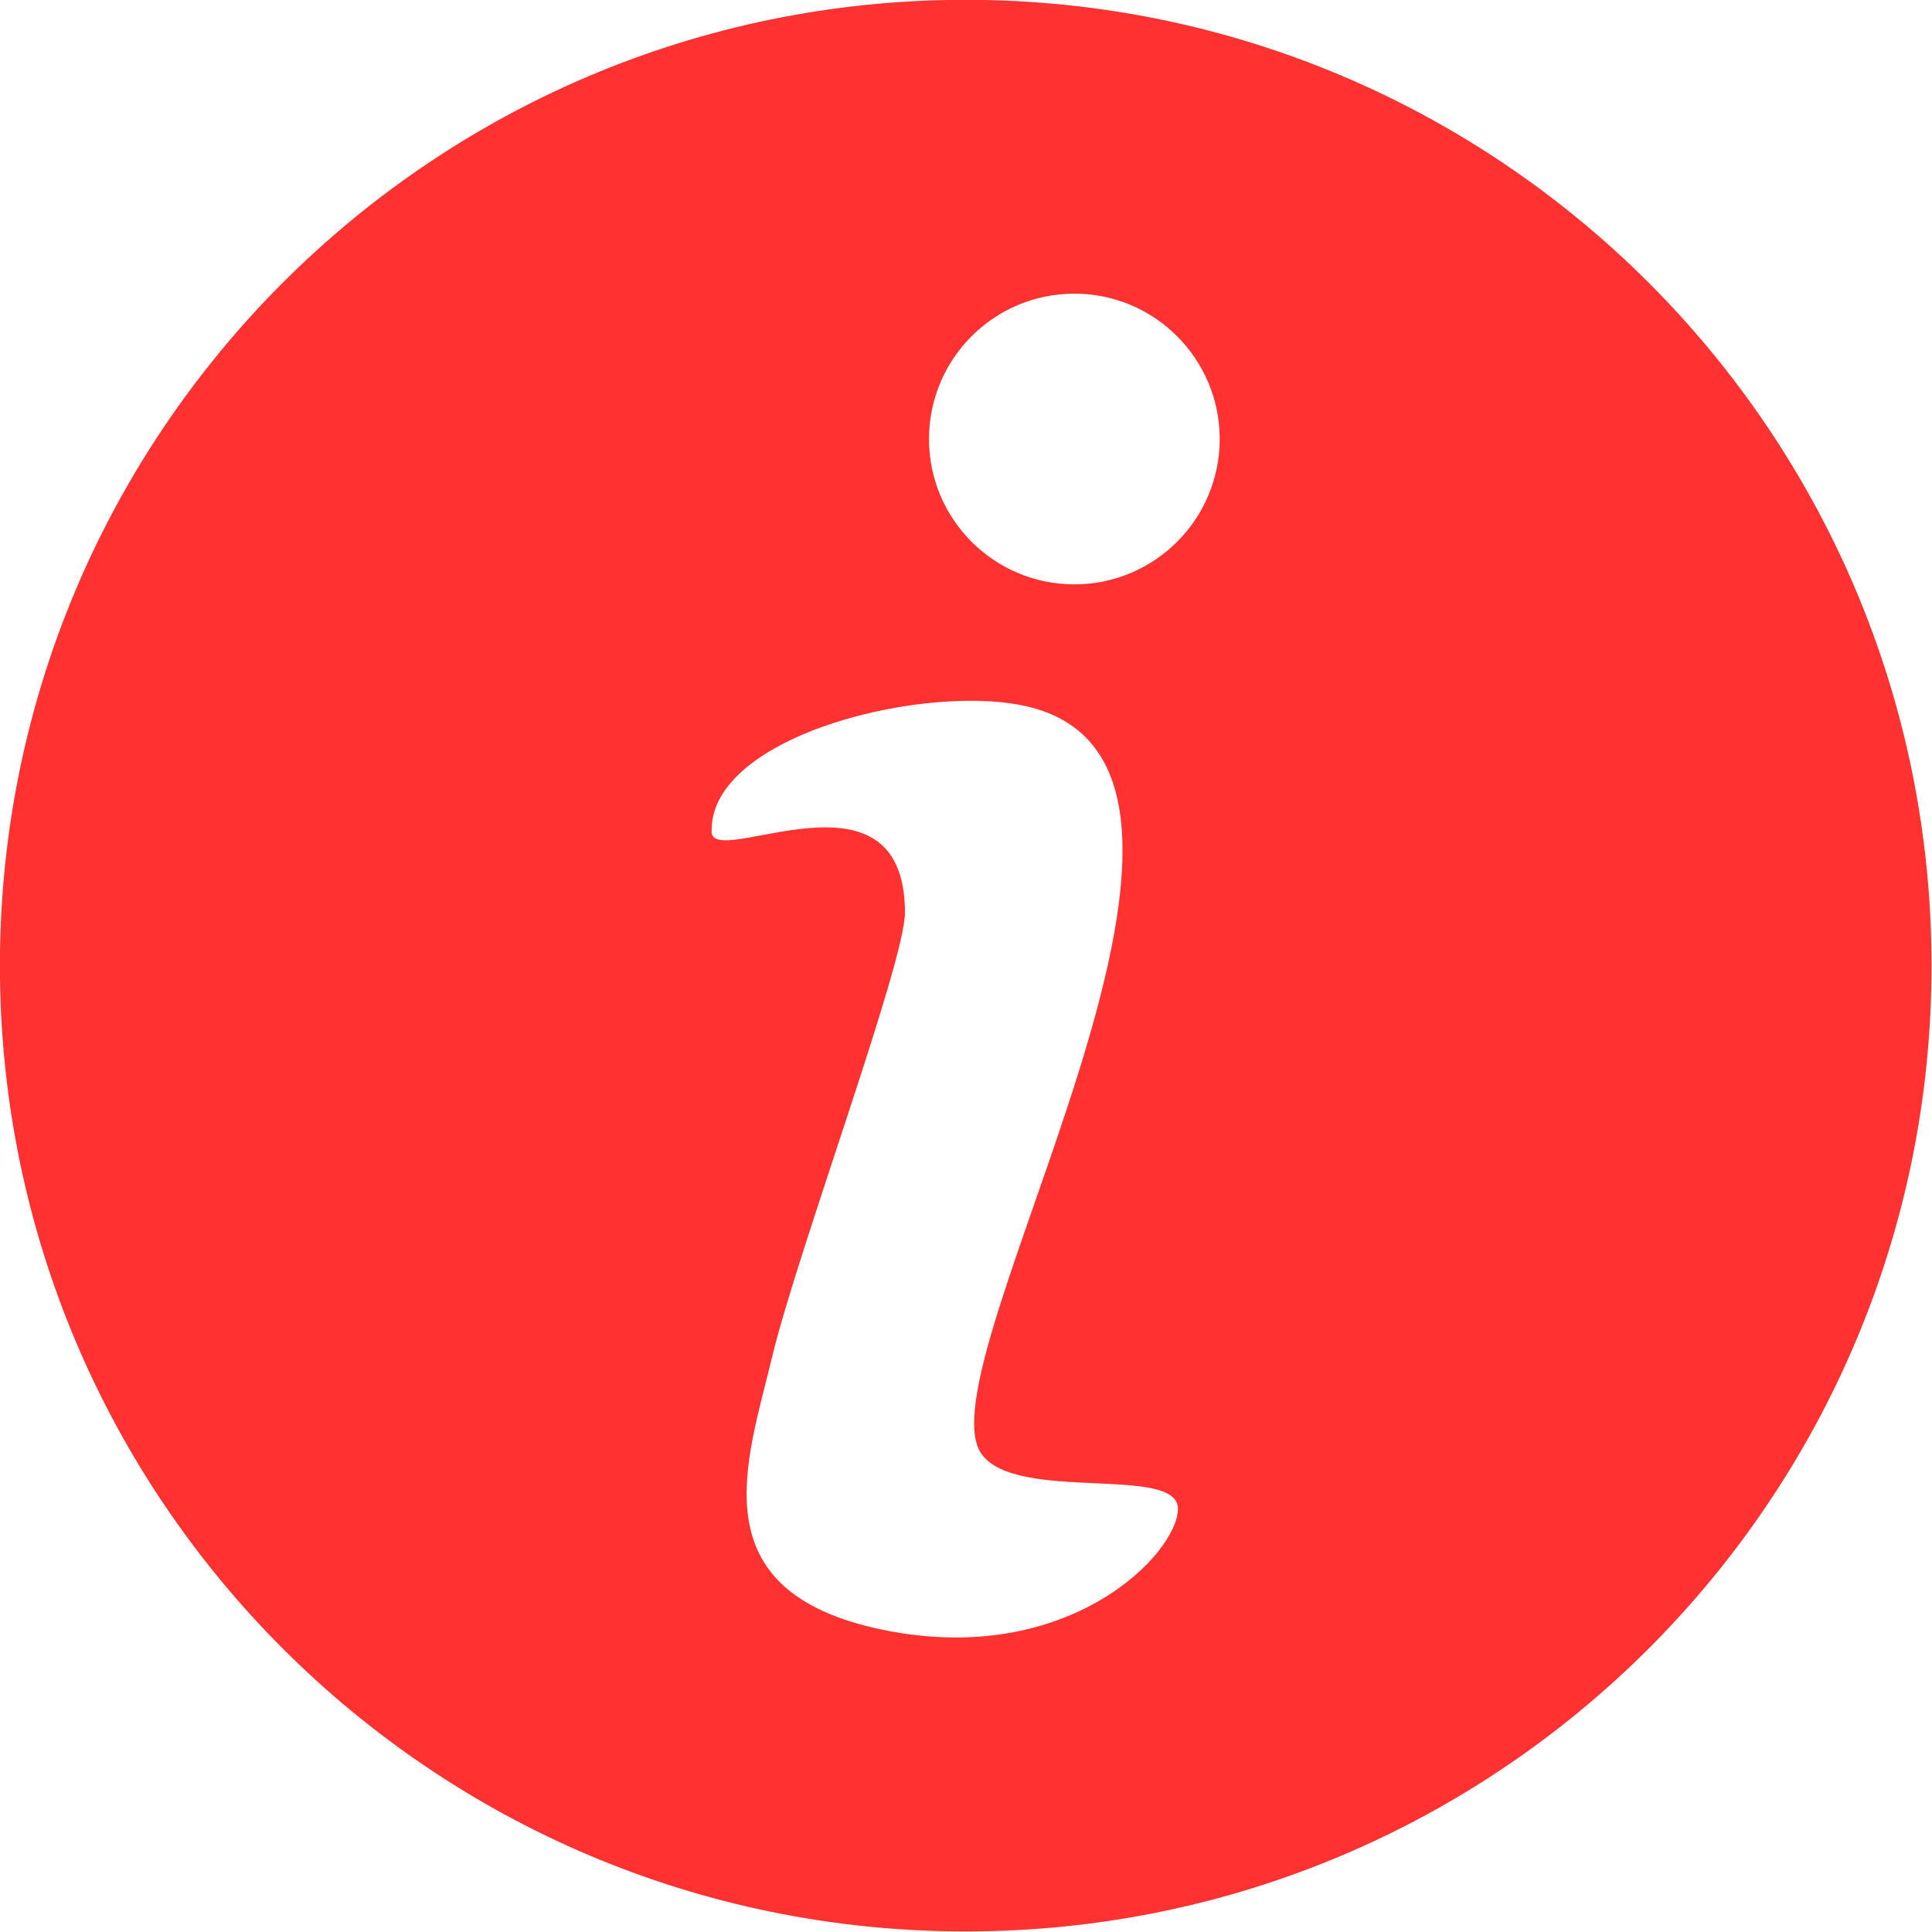 <?xml version="1.0" encoding="UTF-8" standalone="no"?><svg xmlns="http://www.w3.org/2000/svg" xmlns:xlink="http://www.w3.org/1999/xlink" clip-rule="evenodd" fill="#ff3131" fill-rule="evenodd" height="210.4" image-rendering="optimizeQuality" preserveAspectRatio="xMidYMid meet" shape-rendering="geometricPrecision" text-rendering="geometricPrecision" version="1" viewBox="1.5 1.5 210.4 210.4" width="210.4" zoomAndPan="magnify"><g id="change1_1"><path d="M106.67 1.48c58.09,0 105.18,47.09 105.18,105.18 0,58.09 -47.09,105.18 -105.18,105.18 -58.09,0 -105.18,-47.09 -105.18,-105.18 0,-58.09 47.09,-105.18 105.18,-105.18zm-27.67 90.5c-0.16,-10.53 23.94,-16.31 34.87,-13.42 27.7,7.33 -12.4,71.78 -5.46,81.31 3.86,5.3 21.37,1.12 21.37,5.94 0,4.82 -11.89,17.35 -32.14,13.18 -20.25,-4.18 -14.78,-18.32 -12.05,-29.73 2.73,-11.41 14.46,-42.91 14.46,-48.37 0,-17.14 -21.32,-4.4 -21.06,-8.92zm39.5 -58.5c8.74,0 15.83,7.09 15.83,15.83 0,8.74 -7.09,15.83 -15.83,15.83 -8.74,0 -15.83,-7.09 -15.83,-15.83 0,-8.74 7.09,-15.83 15.83,-15.83z" fill="inherit"/></g></svg>